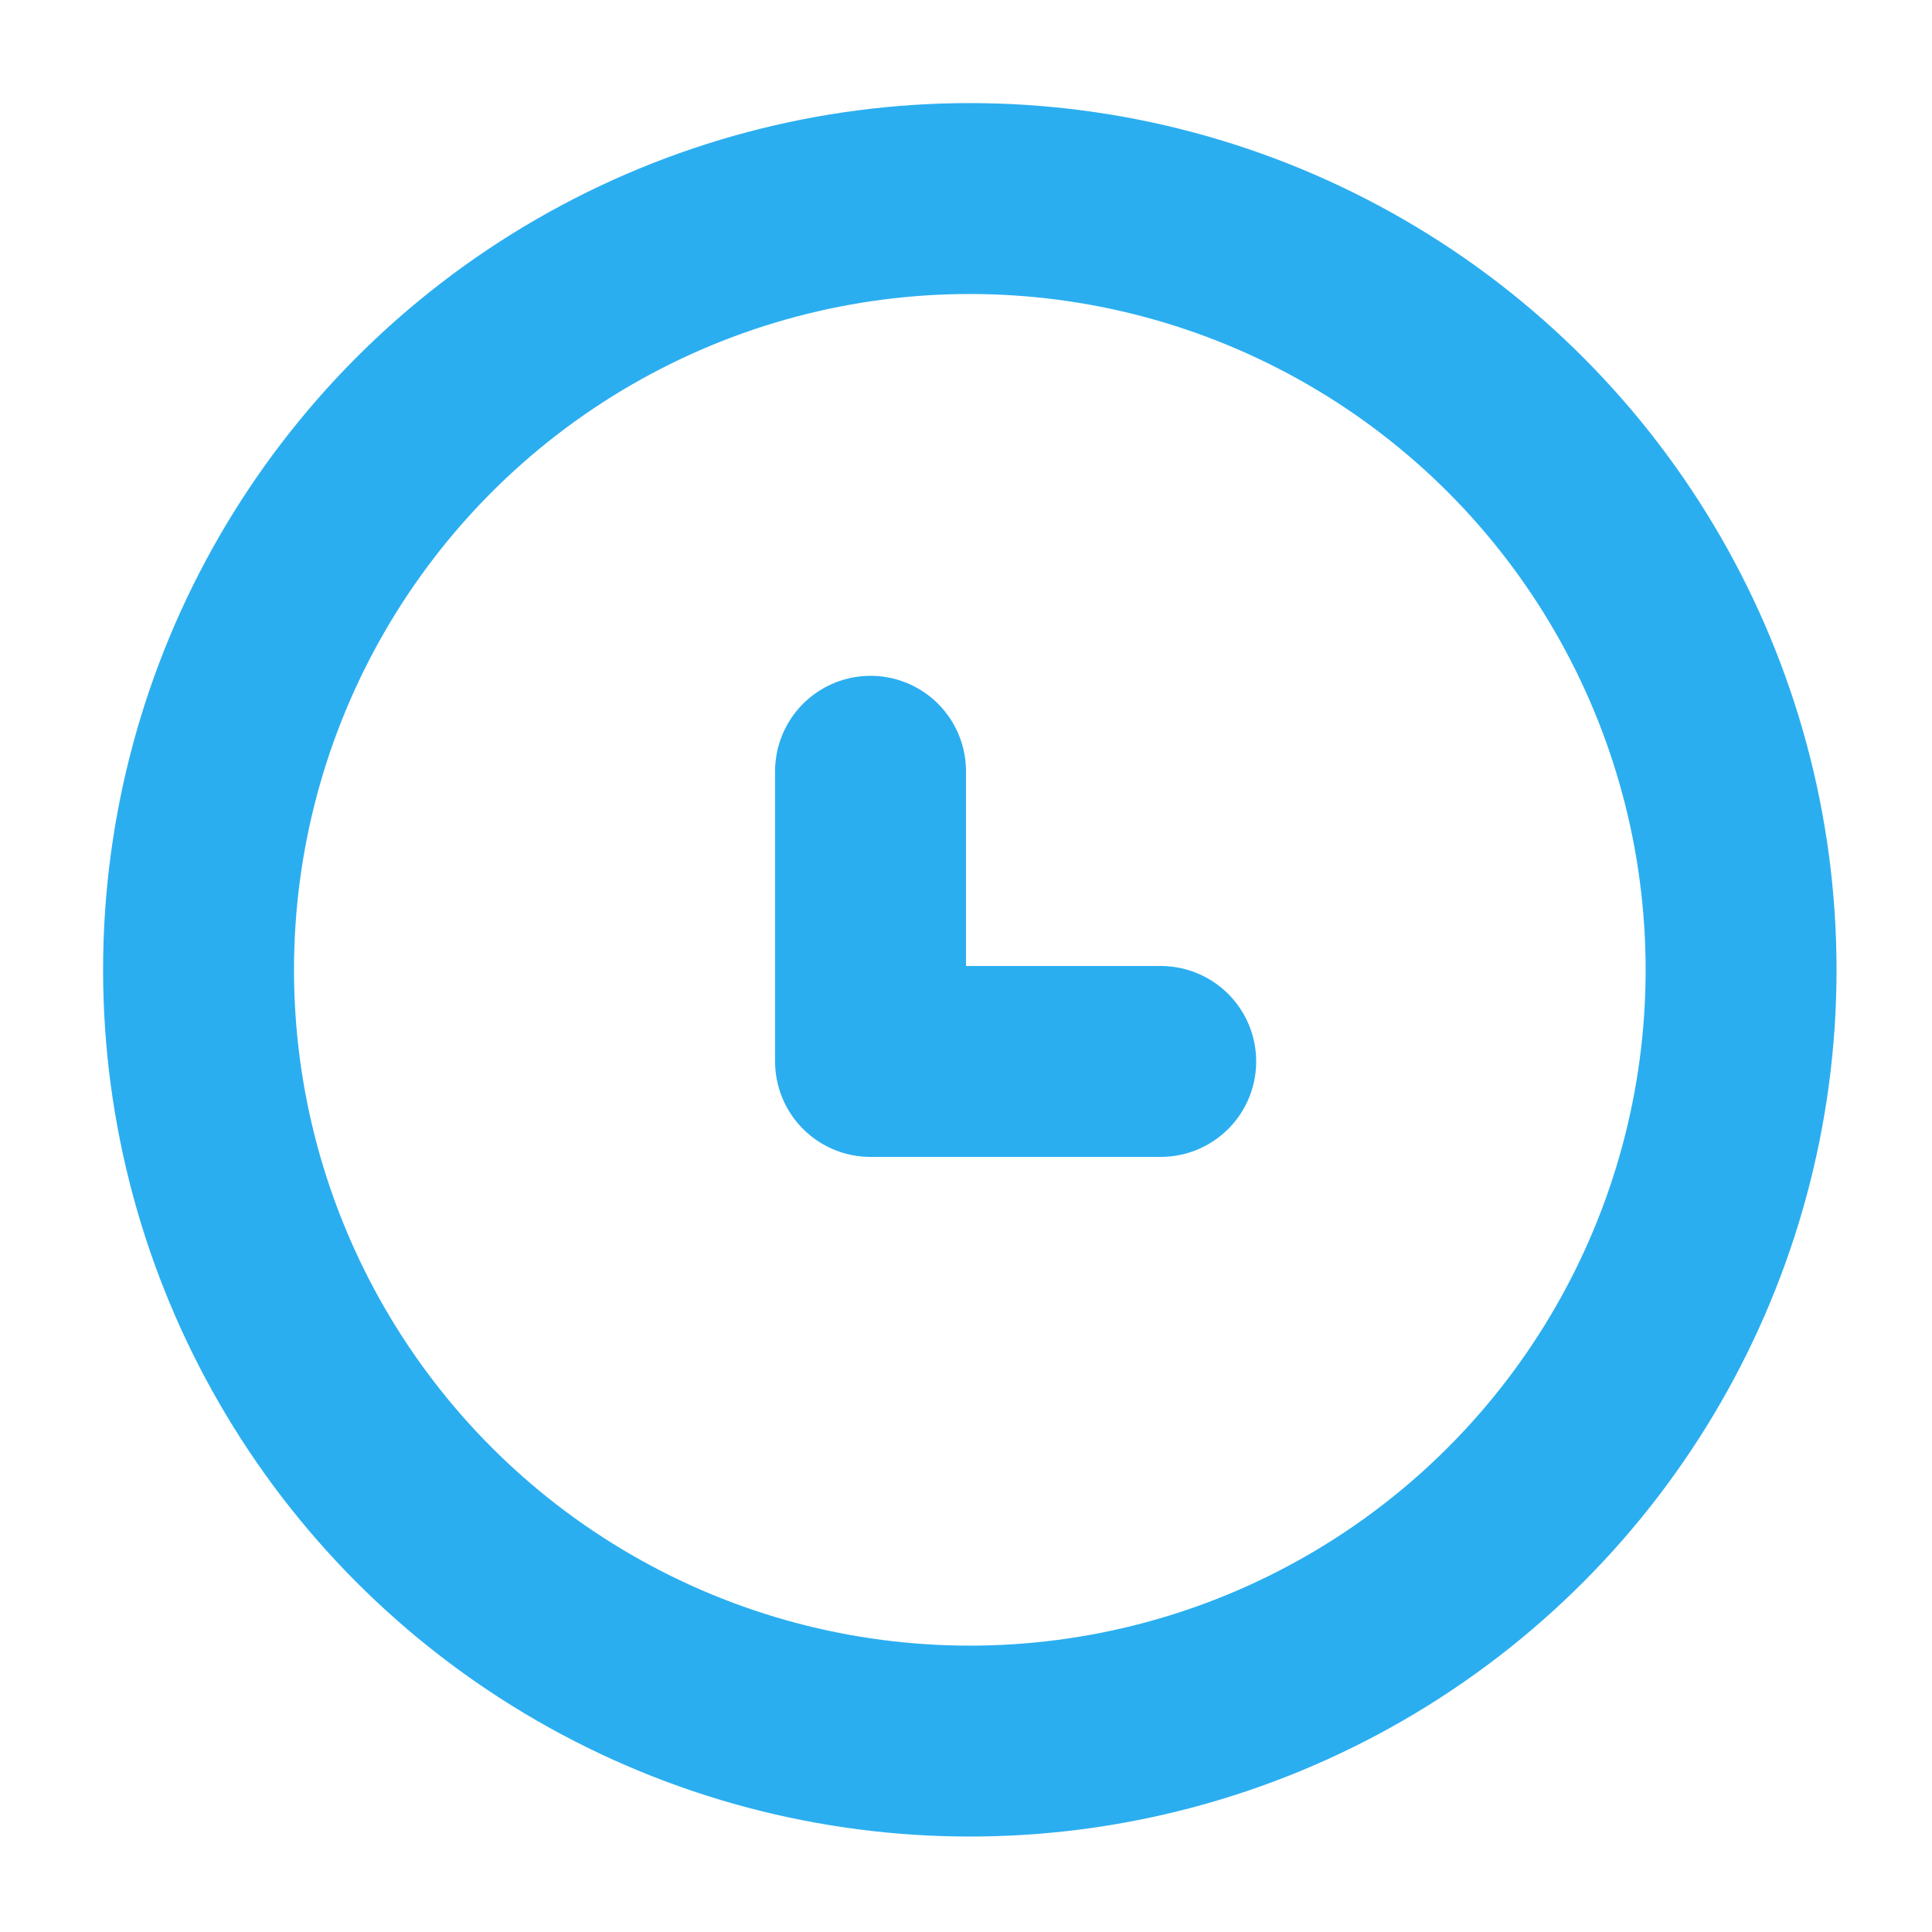<?xml version="1.0" encoding="UTF-8"?>
<!DOCTYPE svg PUBLIC "-//W3C//DTD SVG 1.1//EN" "http://www.w3.org/Graphics/SVG/1.1/DTD/svg11.dtd">
<!-- Creator: CorelDRAW -->
<svg xmlns="http://www.w3.org/2000/svg" xml:space="preserve" width="20px" height="20px" style="shape-rendering:geometricPrecision; text-rendering:geometricPrecision; image-rendering:optimizeQuality; fill-rule:evenodd; clip-rule:evenodd"
viewBox="0 0 0.253 0.253"
 xmlns:xlink="http://www.w3.org/1999/xlink">
 <defs>
  <style type="text/css">
   <![CDATA[
    .str0 {stroke:#2BAEF0;stroke-width:0.025;stroke-linecap:round;stroke-linejoin:round}
    .fil0 {fill:none}
   ]]>
  </style>
 </defs>
 <g id="Layer_x0020_1">
  <g id="_626424768">
   <rect id="_626425176" class="fil0" width="0.253" height="0.253"/>
   <g>
    <circle id="_626424792" class="fil0 str0" cx="0.127" cy="0.127" r="0.101"/>
    <polyline id="_626424504" class="fil0 str0" points="0.114,0.101 0.114,0.139 0.152,0.139 "/>
   </g>
  </g>
 </g>
</svg>
